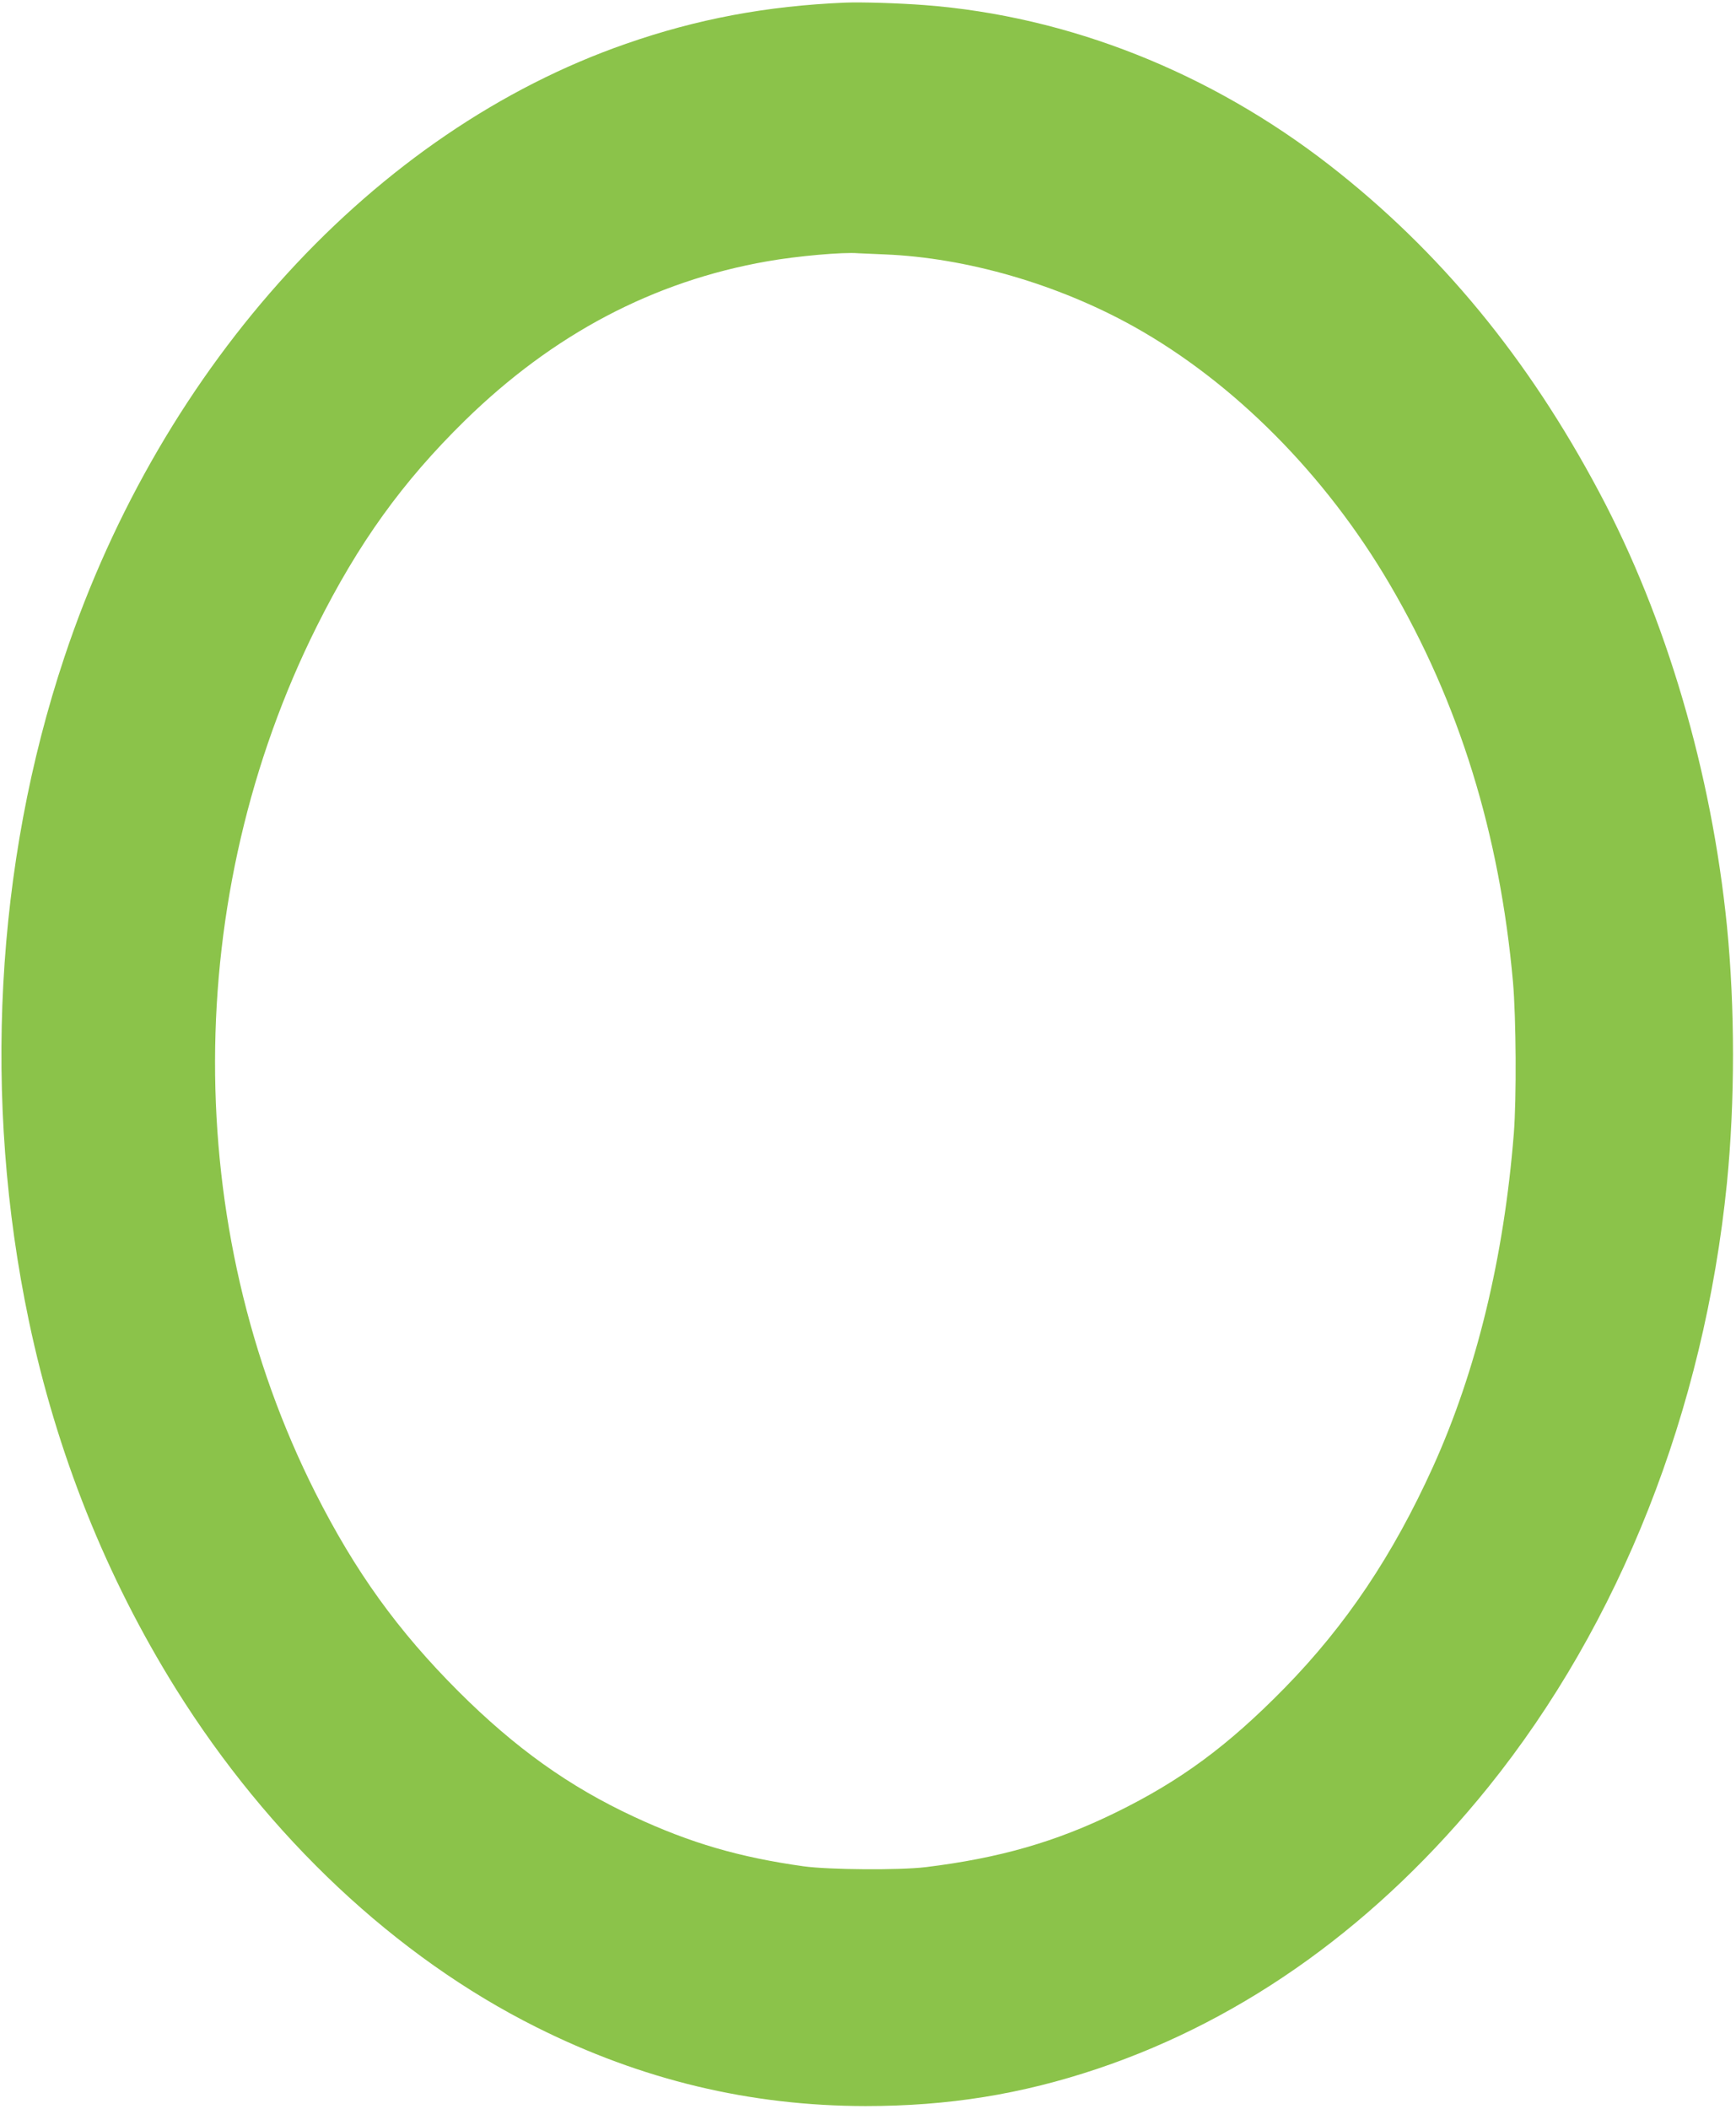 <?xml version="1.0" standalone="no"?>
<!DOCTYPE svg PUBLIC "-//W3C//DTD SVG 20010904//EN"
 "http://www.w3.org/TR/2001/REC-SVG-20010904/DTD/svg10.dtd">
<svg version="1.0" xmlns="http://www.w3.org/2000/svg"
 width="1054pt" height="1280pt" viewBox="0 0 1054 1280"
 preserveAspectRatio="xMidYMid meet">
<g transform="translate(0,1280) scale(0.1,-0.1)"
fill="#8bc34a" stroke="none">
<path d="M5130 12784 c-474 -20 -898 -99 -1330 -250 -1523 -529 -2814 -1938
-3409 -3722 -420 -1258 -497 -2688 -216 -4027 169 -805 470 -1557 893 -2235
563 -901 1336 -1627 2188 -2053 641 -321 1298 -478 1999 -479 502 0 946 71
1410 227 900 303 1705 883 2372 1710 798 991 1309 2283 1448 3665 49 495 49
1065 0 1560 -94 935 -368 1867 -774 2630 -435 819 -969 1466 -1637 1986 -728
566 -1587 906 -2459 973 -157 12 -382 19 -485 15z m241 -1528 c496 -20 1050
-180 1513 -438 607 -339 1163 -898 1553 -1563 422 -719 668 -1514 749 -2415
19 -220 22 -704 5 -920 -60 -754 -227 -1440 -491 -2023 -243 -536 -528 -961
-900 -1341 -344 -351 -631 -563 -1025 -756 -365 -179 -707 -277 -1155 -332
-159 -19 -585 -16 -740 5 -392 55 -687 141 -1031 301 -394 183 -722 418 -1065
760 -369 369 -627 727 -869 1206 -816 1617 -812 3617 9 5260 253 505 518 874
897 1246 536 525 1146 847 1837 968 180 32 462 57 552 49 14 -1 86 -4 161 -7z"/>
</g>
</svg>
